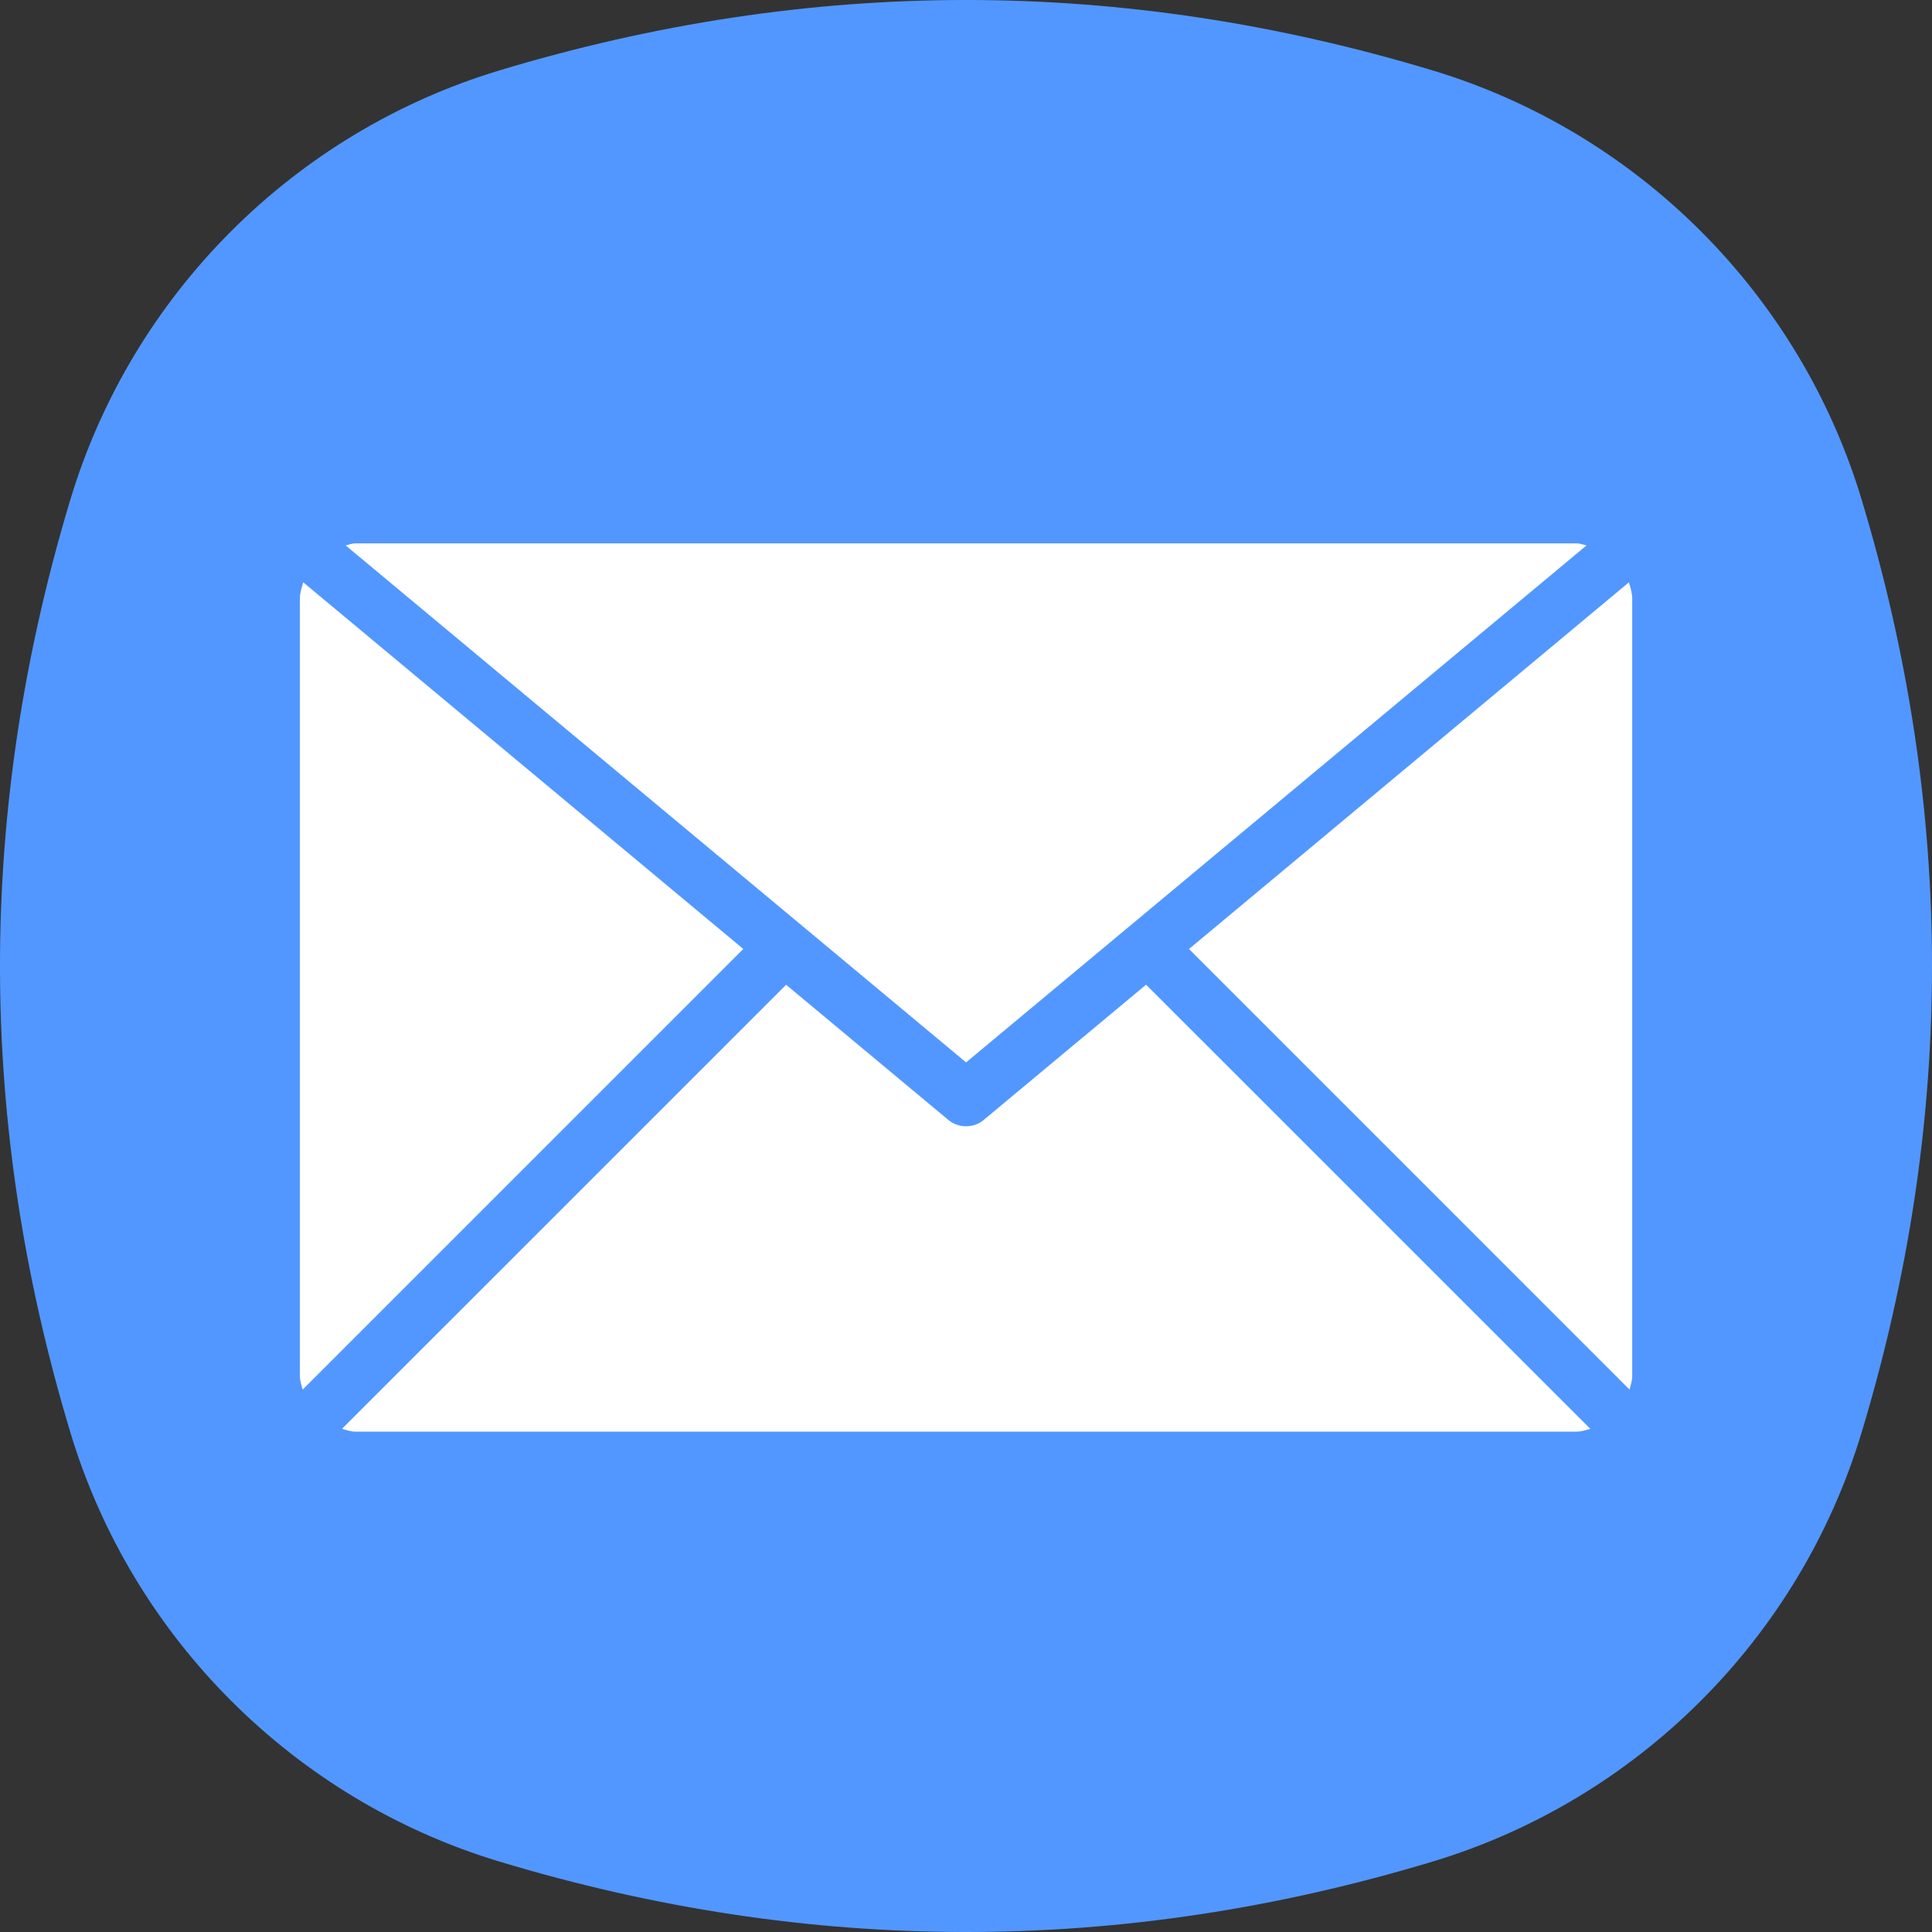 <svg width="48" height="48" viewBox="0 0 48 48" fill="none" xmlns="http://www.w3.org/2000/svg">
<rect x="0" y="0" width="48" height="48" fill="#333333" stroke="none"/>
<path fill-rule="evenodd" clip-rule="evenodd" d="M1.751 12.403C3.29 7.308 7.308 3.29 12.403 1.751C20.134 -0.584 27.866 -0.584 35.597 1.751C40.692 3.29 44.71 7.308 46.249 12.403C48.584 20.134 48.584 27.866 46.249 35.597C44.71 40.692 40.692 44.71 35.597 46.249C27.866 48.584 20.134 48.584 12.403 46.249C7.308 44.71 3.29 40.692 1.751 35.597C-0.584 27.866 -0.584 20.134 1.751 12.403Z" fill="#5297FF"/>
<path d="M24.002 26.395L39.418 13.55C39.334 13.535 39.259 13.5 39.172 13.5H8.831C8.746 13.5 8.67 13.534 8.587 13.55L24.002 26.395ZM40.552 14.88C40.552 14.735 40.512 14.601 40.468 14.469L29.54 23.578L40.485 34.524C40.513 34.414 40.552 34.308 40.552 34.188V14.88ZM7.535 14.468C7.493 14.6 7.45 14.732 7.45 14.88V34.188C7.45 34.309 7.492 34.414 7.519 34.525L18.467 23.577L7.535 14.468ZM28.474 24.464L24.442 27.823C24.316 27.93 24.159 27.982 24.002 27.982C23.845 27.982 23.688 27.93 23.56 27.823L19.531 24.466L8.497 35.499C8.605 35.528 8.713 35.568 8.831 35.568H39.173C39.293 35.568 39.4 35.529 39.511 35.499L28.474 24.464Z" fill="white"/>
</svg>
